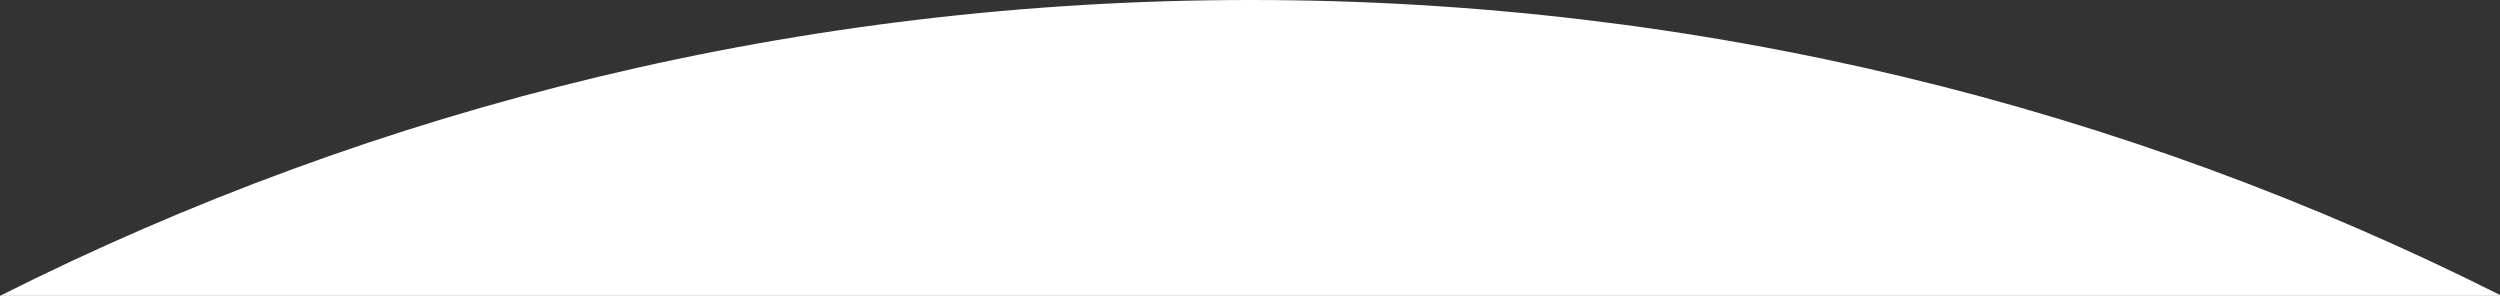 <svg aria-hidden="true" xmlns="http://www.w3.org/2000/svg" viewBox="0 0 1439 170.29"><rect x="0" y="0" width="1439" height="170.29" fill="#333333" stroke="none"/><defs><style>.cls-1{fill:#fff;}</style></defs><g id="Calque_2" data-name="Calque 2"><g id="Calque_1-2" data-name="Calque 1"><path class="cls-1" d="M0,170.29H1439v-.5C1222.73,61.16,978.51,0,720,0,461.09,0,216.51,61.35,0,170.29Z"/></g></g></svg>